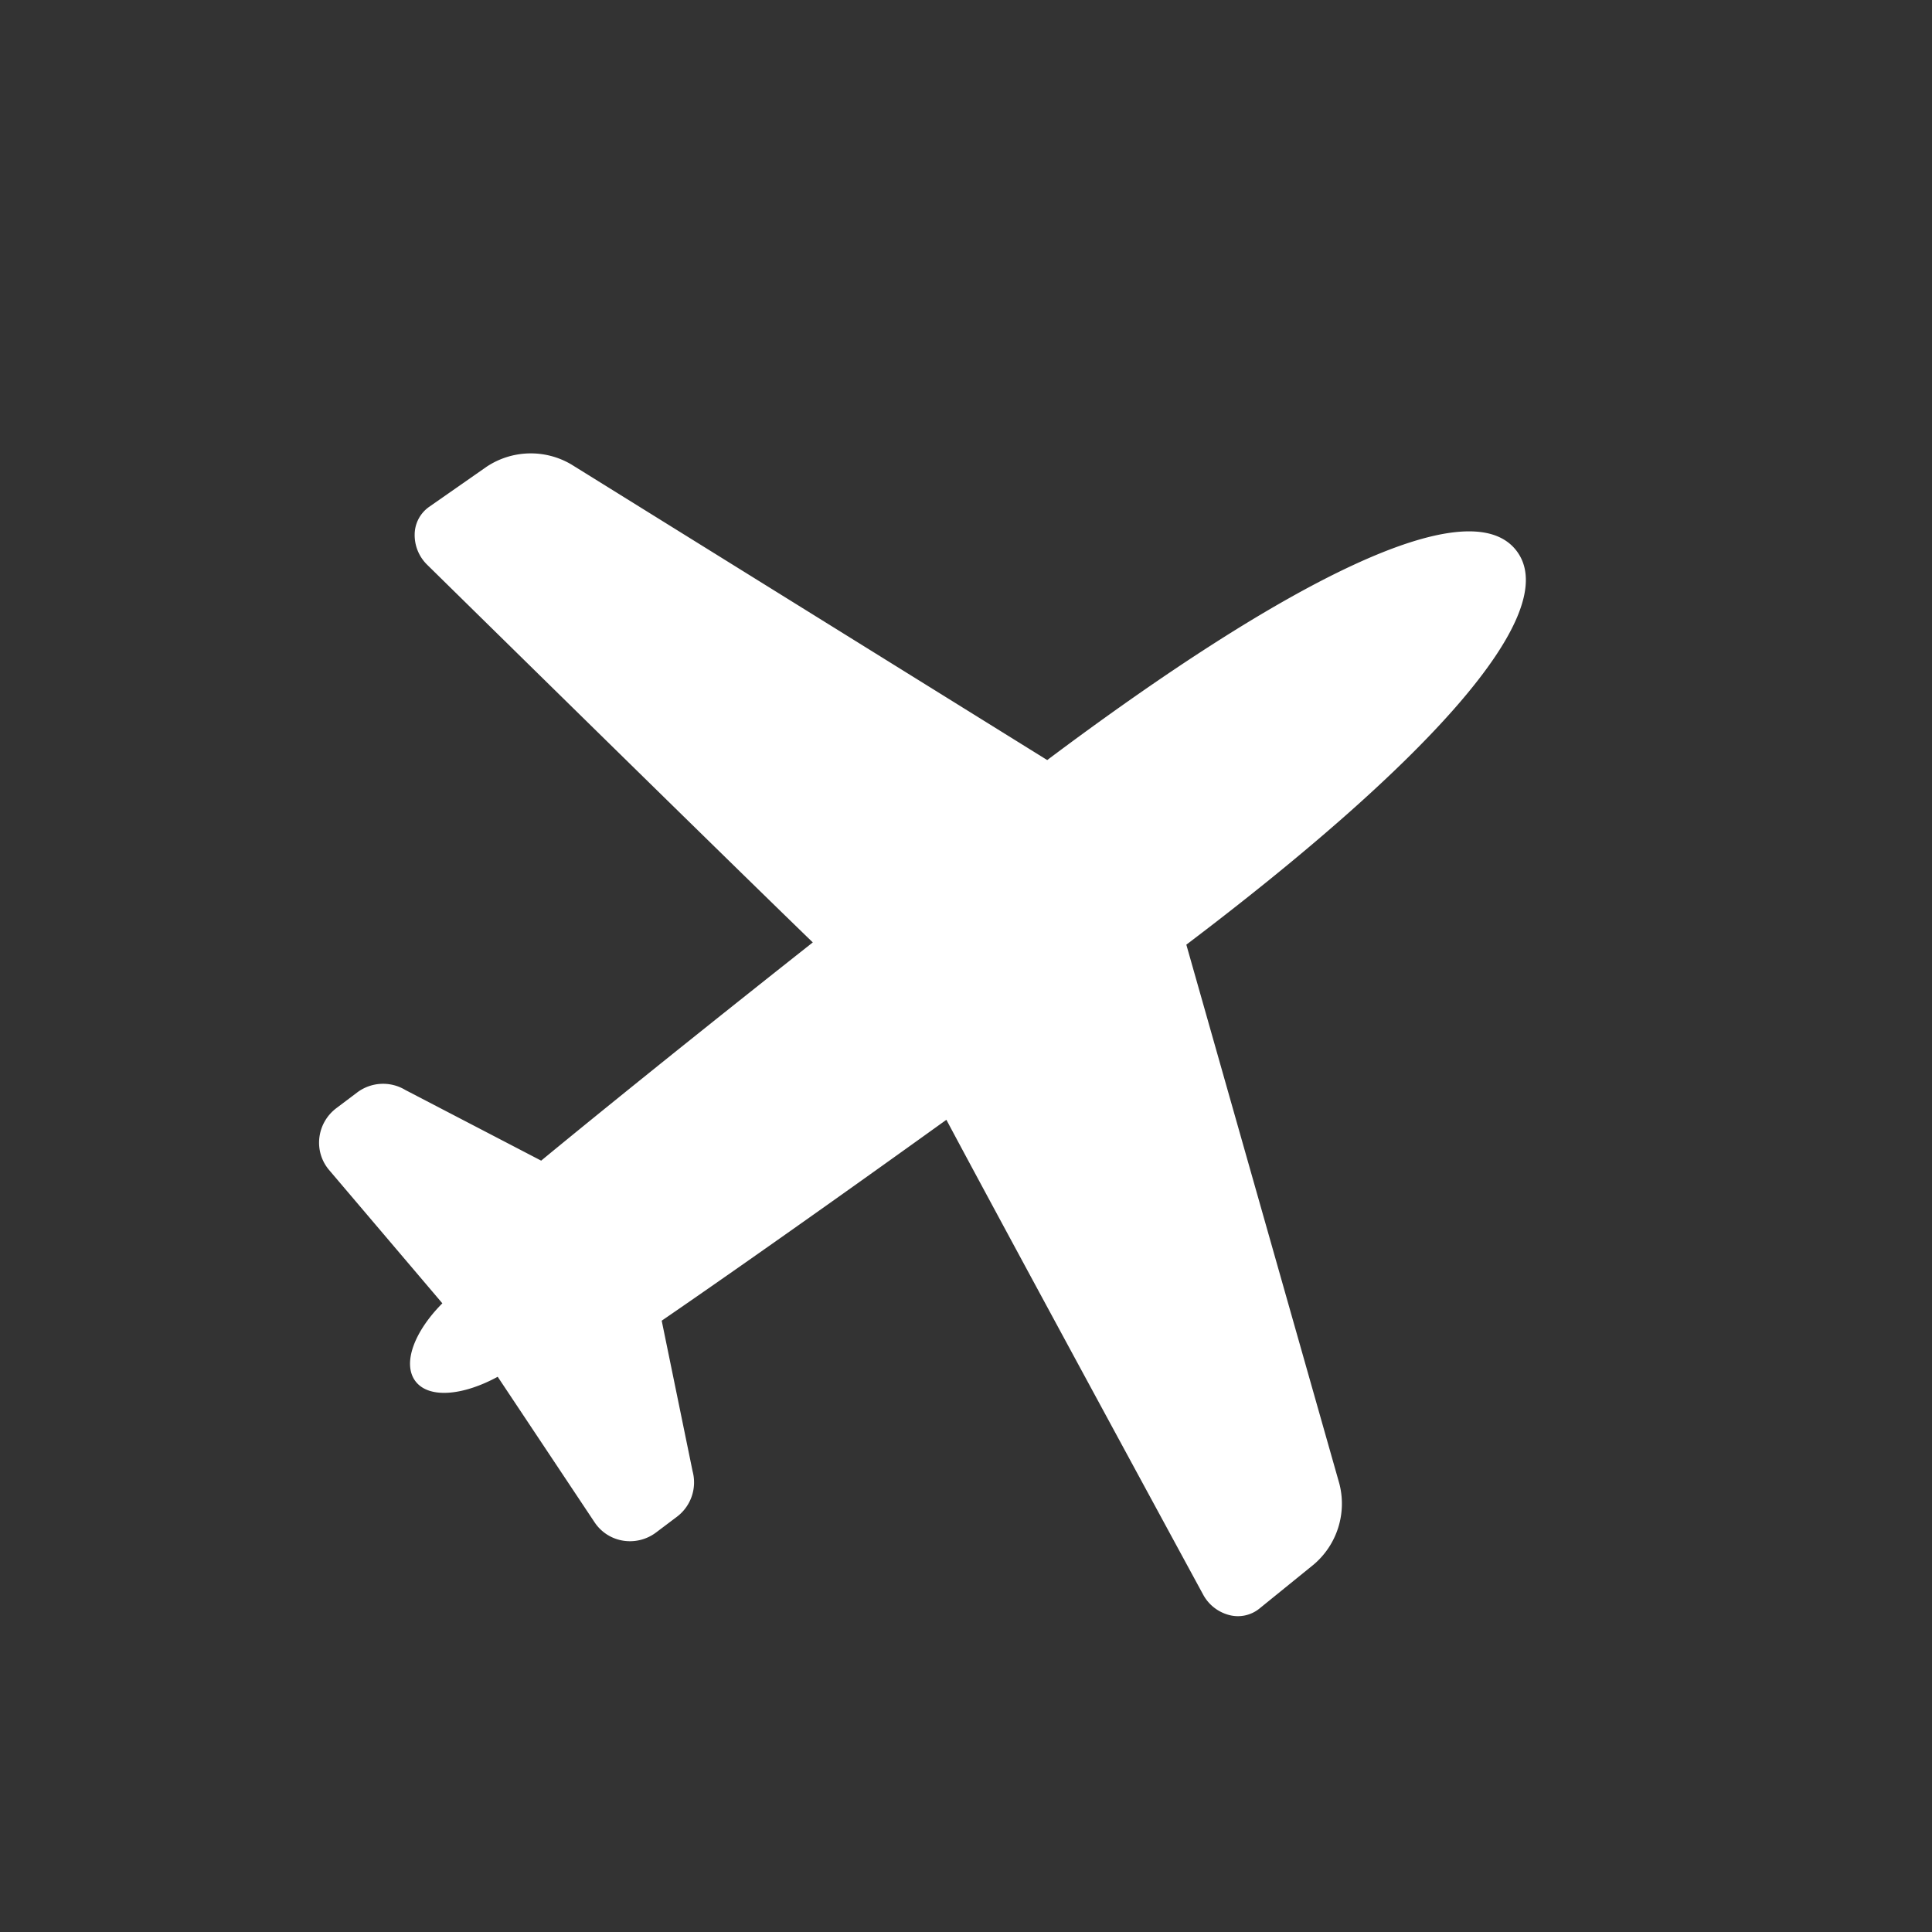 <svg xmlns="http://www.w3.org/2000/svg" width="37.812" height="37.812" viewBox="0 0 37.812 37.812">
  <rect x="0" y="0" width="37.812" height="37.812" fill="#333333" stroke="none"/>
  <g id="_i_icon_12730_icon_127300" transform="translate(24.141 -1.943) rotate(53)">
    <path id="パス_24033" data-name="パス 24033" d="M26.951,18.344a1.562,1.562,0,0,0-.961-1.354L15.762,13.033c-.012-5.8-.713-9.8-2.262-9.8s-2.249,4-2.262,9.8L1.011,16.99A1.561,1.561,0,0,0,.05,18.344L0,19.717a.666.666,0,0,0,.259.544.812.812,0,0,0,.625.163s8-1.194,10.443-1.579c.1,4.38.212,6.816.212,6.816L8.834,26.952a.843.843,0,0,0-.528.785v.506a.848.848,0,0,0,.261.614.826.826,0,0,0,.619.229l3.419-.2c.11.771.468,1.338.9,1.338s.785-.567.9-1.338l3.419.2a.826.826,0,0,0,.619-.229.847.847,0,0,0,.261-.614v-.506a.843.843,0,0,0-.528-.785L15.46,25.662s.115-2.436.213-6.816c2.445.385,10.443,1.579,10.443,1.579a.811.811,0,0,0,.625-.163A.668.668,0,0,0,27,19.717Z" transform="translate(0 0)" fill="#fff"/>
  </g>
</svg>
